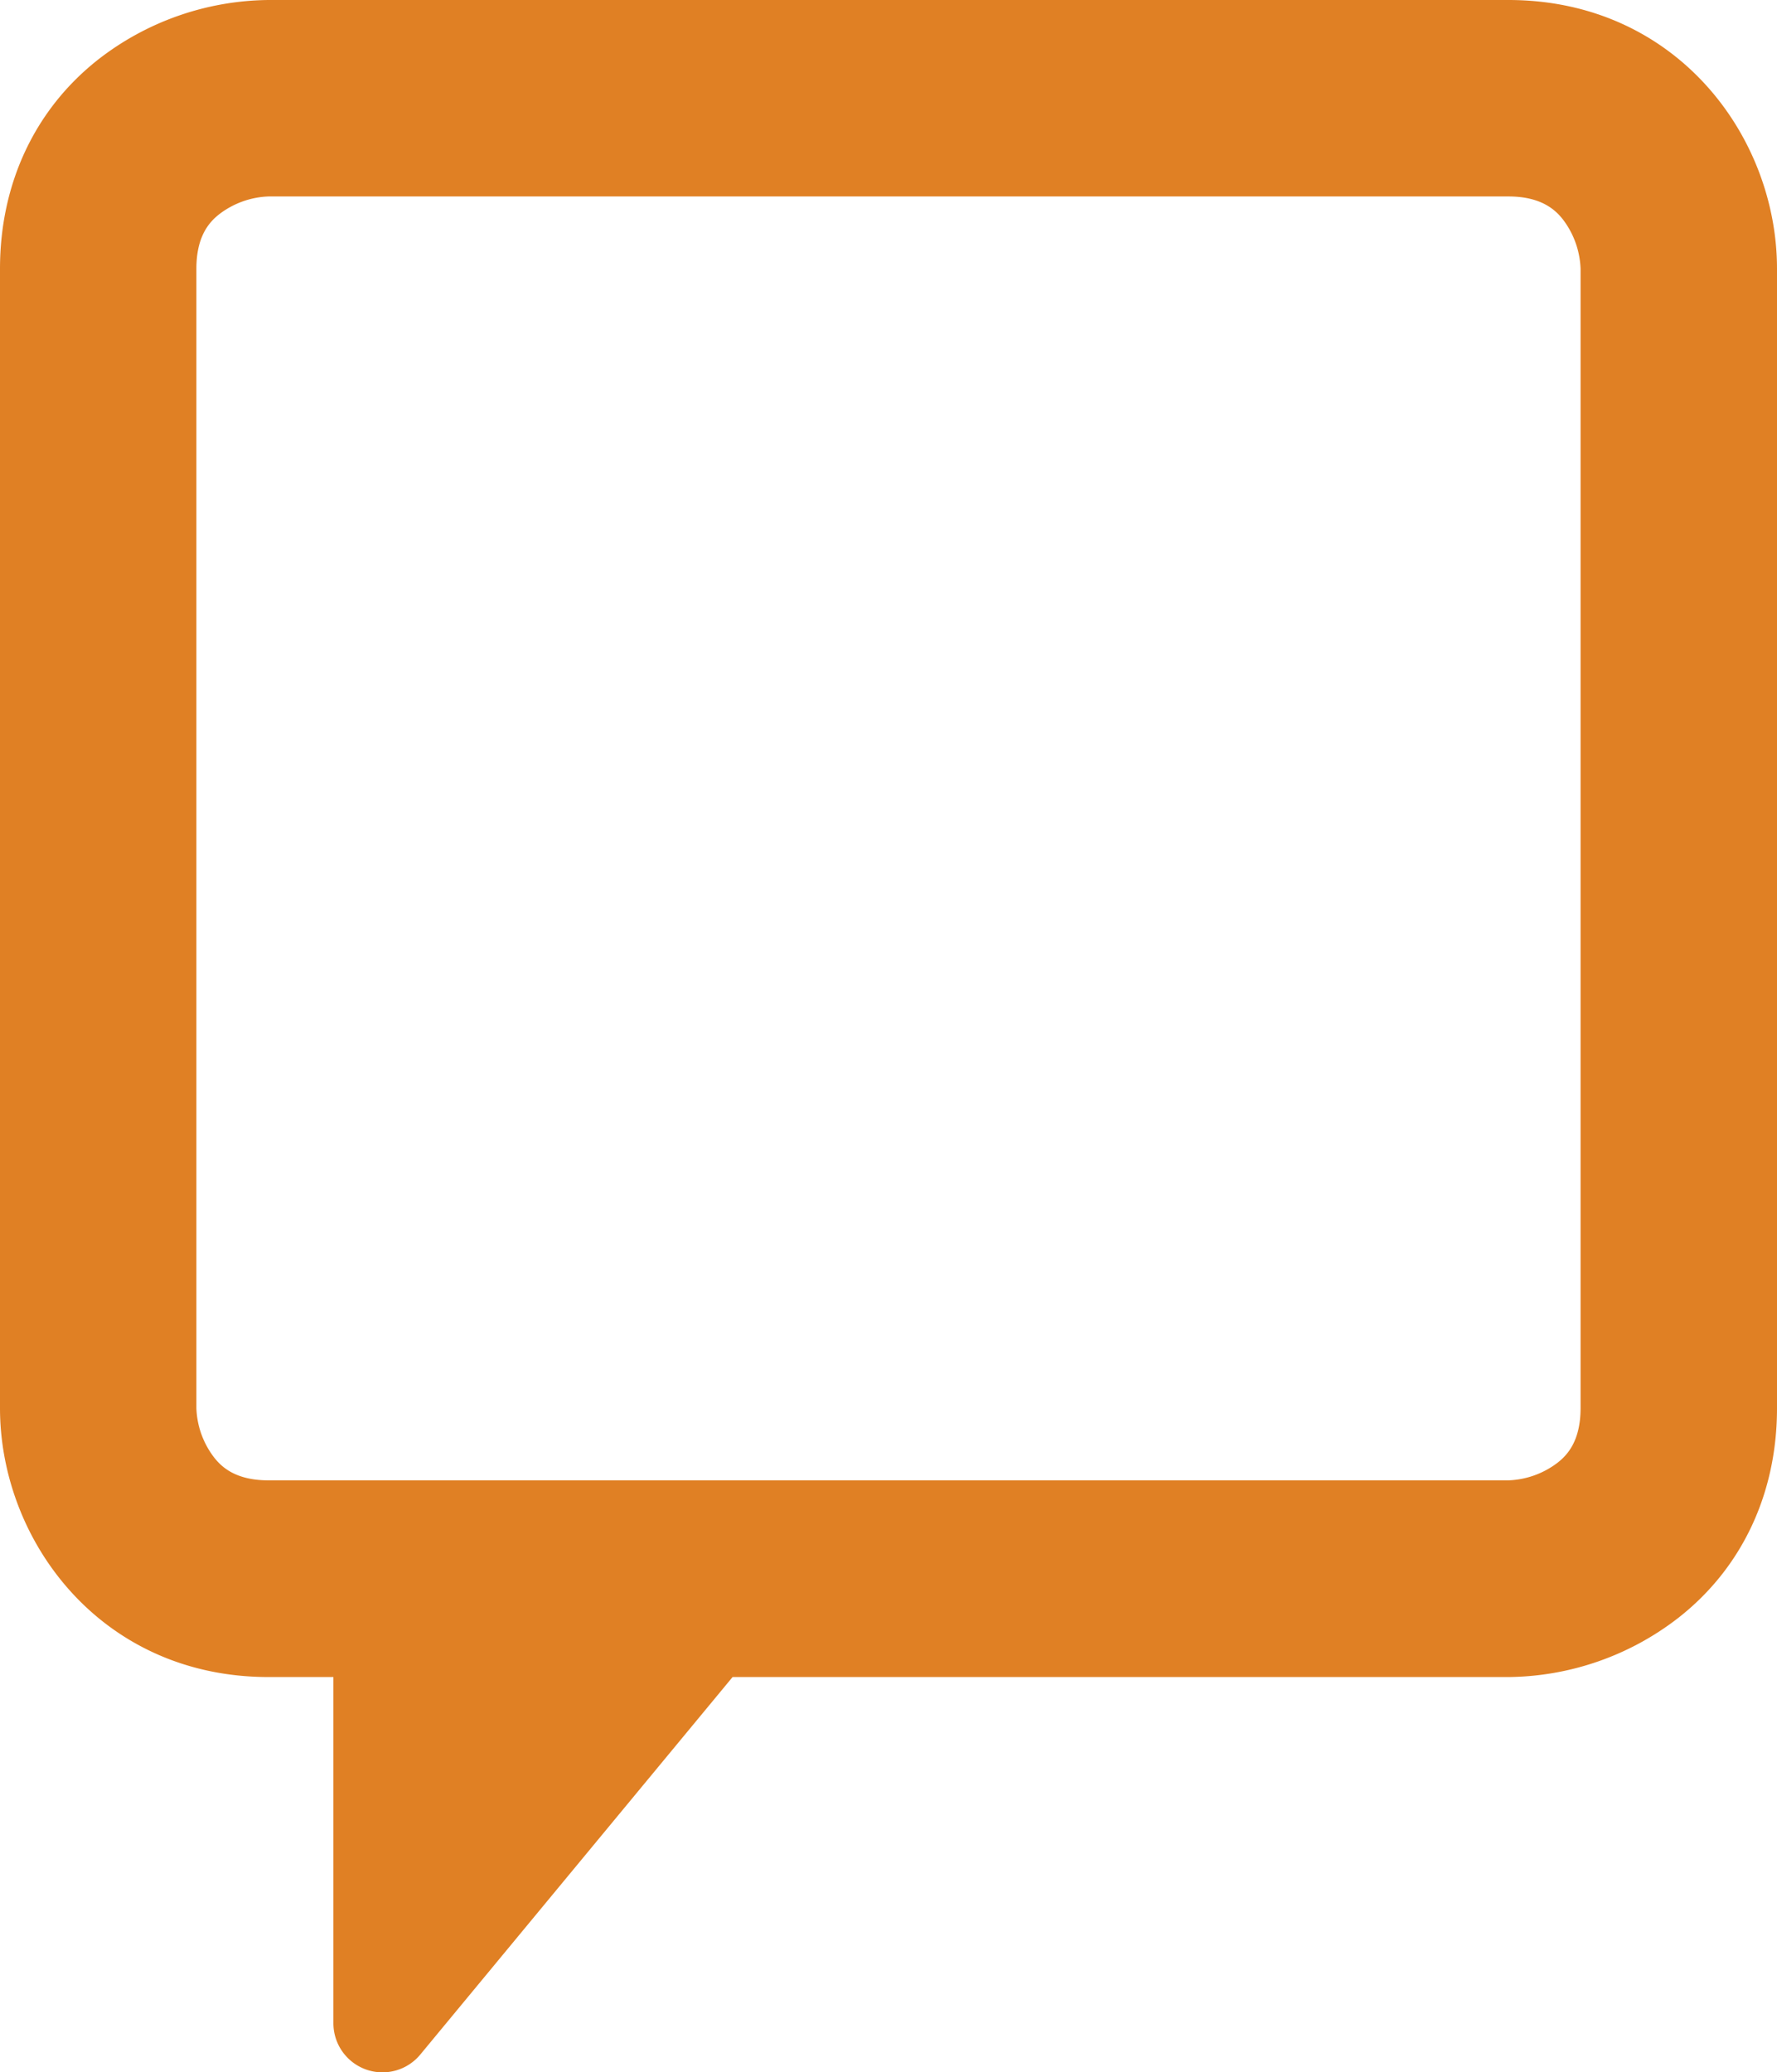<svg xmlns="http://www.w3.org/2000/svg" viewBox="0 0 378.41 441.1"><defs><style>.cls-1{fill:#e08024;}</style></defs><title>Asset 1</title><g id="Layer_2" data-name="Layer 2"><g id="Layer_1-2" data-name="Layer 1"><path class="cls-1" d="M321.2,0h-264A59.9,59.9,0,0,0,20.85,12.72C7.41,23.32,0,39.12,0,57.21V299.75C0,327.87,21.4,357,57.21,357H71v73.69a10.45,10.45,0,0,0,18.51,6.66L156,357H321.2a59.9,59.9,0,0,0,36.35-12.72c13.45-10.6,20.86-26.4,20.86-44.49V57.21C378.41,29.09,357,0,321.2,0Zm15.38,299.75c0,7-2.81,10-4.92,11.64a18.33,18.33,0,0,1-10.46,3.74h-264c-7,0-10-2.81-11.64-4.92a18.26,18.26,0,0,1-3.74-10.46V57.21c0-7,2.8-10,4.91-11.64a18.33,18.33,0,0,1,10.47-3.75h264c6.95,0,10,2.81,11.64,4.92a18.38,18.38,0,0,1,3.74,10.47Z"/></g></g></svg>